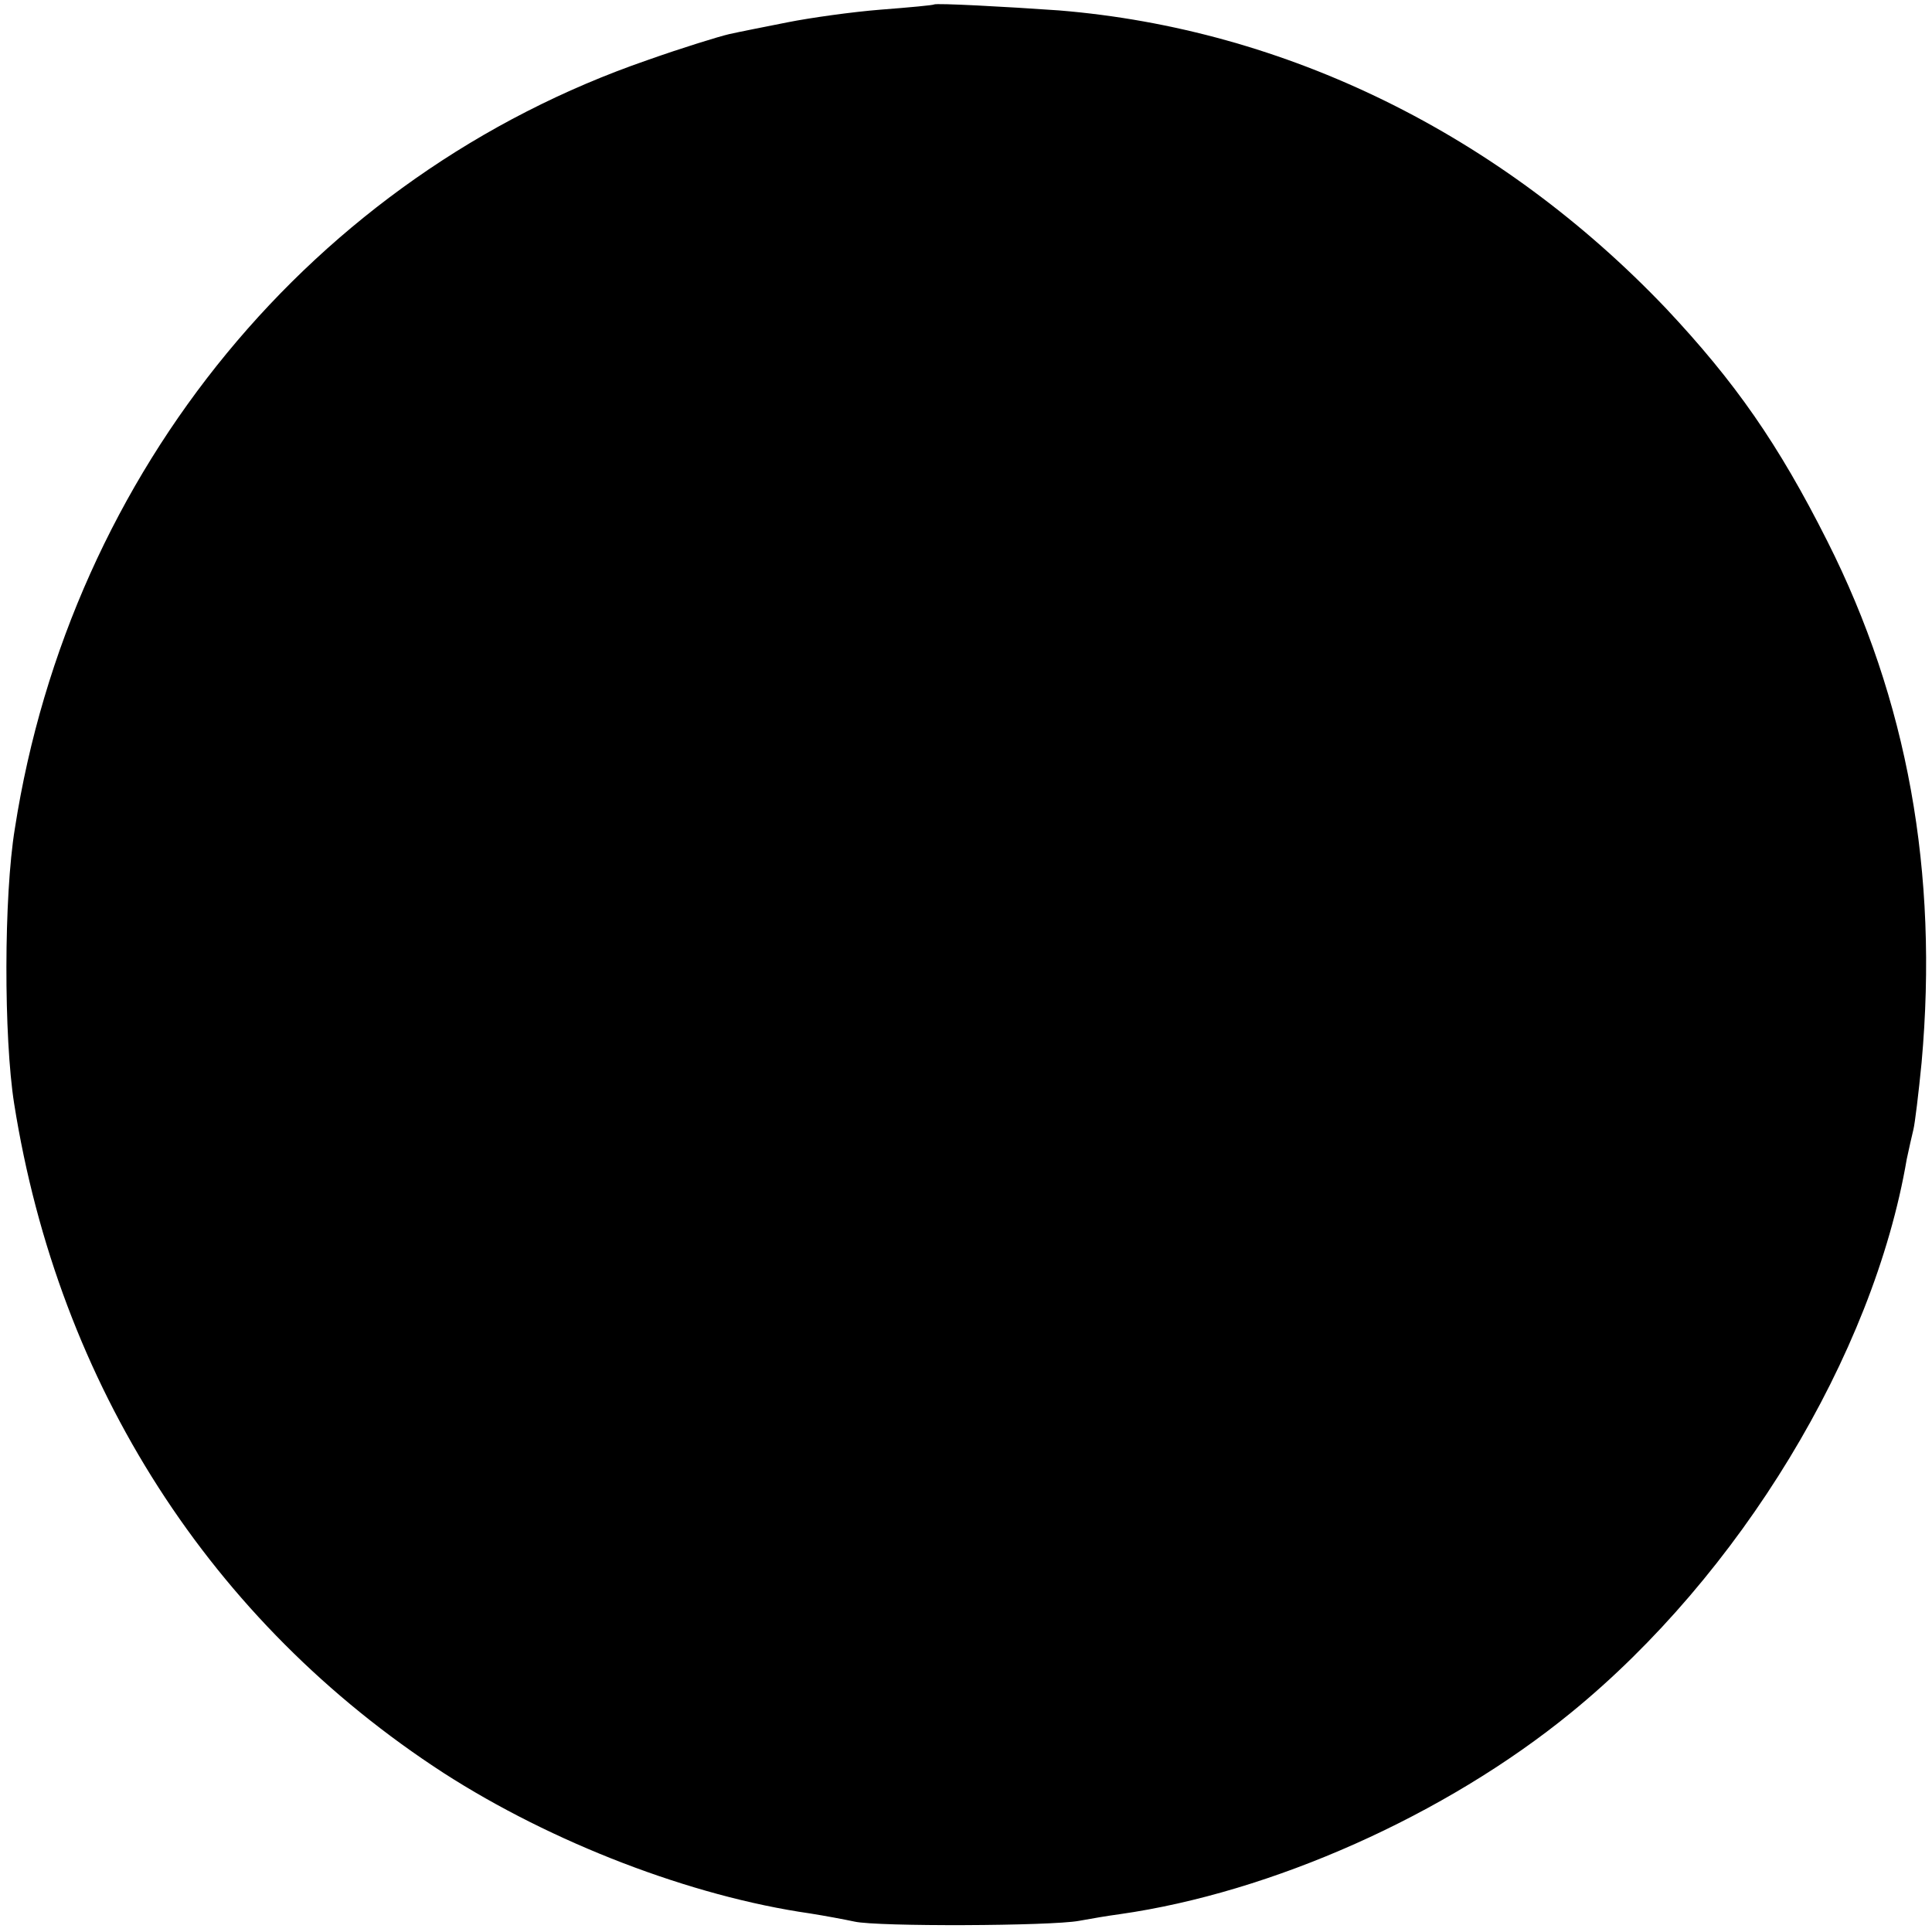<?xml version="1.0" standalone="no"?>
<!DOCTYPE svg PUBLIC "-//W3C//DTD SVG 20010904//EN"
 "http://www.w3.org/TR/2001/REC-SVG-20010904/DTD/svg10.dtd">
<svg version="1.0" xmlns="http://www.w3.org/2000/svg"
 width="260pt" height="260pt" viewBox="0 0 260 260"
 preserveAspectRatio="xMidYMid meet">
<g transform="translate(0,260) scale(0.1,-0.1)"
fill="#000000" stroke="none">
<path d="M1257 2594 c-1 -1 -33 -4 -72 -7 -38 -3 -95 -11 -125 -17 -30 -6 -66
-13 -79 -16 -13 -3 -62 -18 -110 -35 -449 -155 -776 -552 -851 -1034 -15 -91
-15 -281 -1 -370 60 -379 265 -698 578 -901 146 -94 333 -166 493 -189 19 -3
46 -8 60 -11 31 -7 264 -6 302 1 16 3 40 7 55 9 204 29 438 133 607 271 227
185 407 481 452 745 3 14 7 32 9 40 2 8 7 49 11 90 23 256 -19 488 -127 702
-66 131 -124 214 -217 313 -223 234 -511 376 -817 401 -71 5 -165 10 -168 8z"/>
</g>
</svg>
